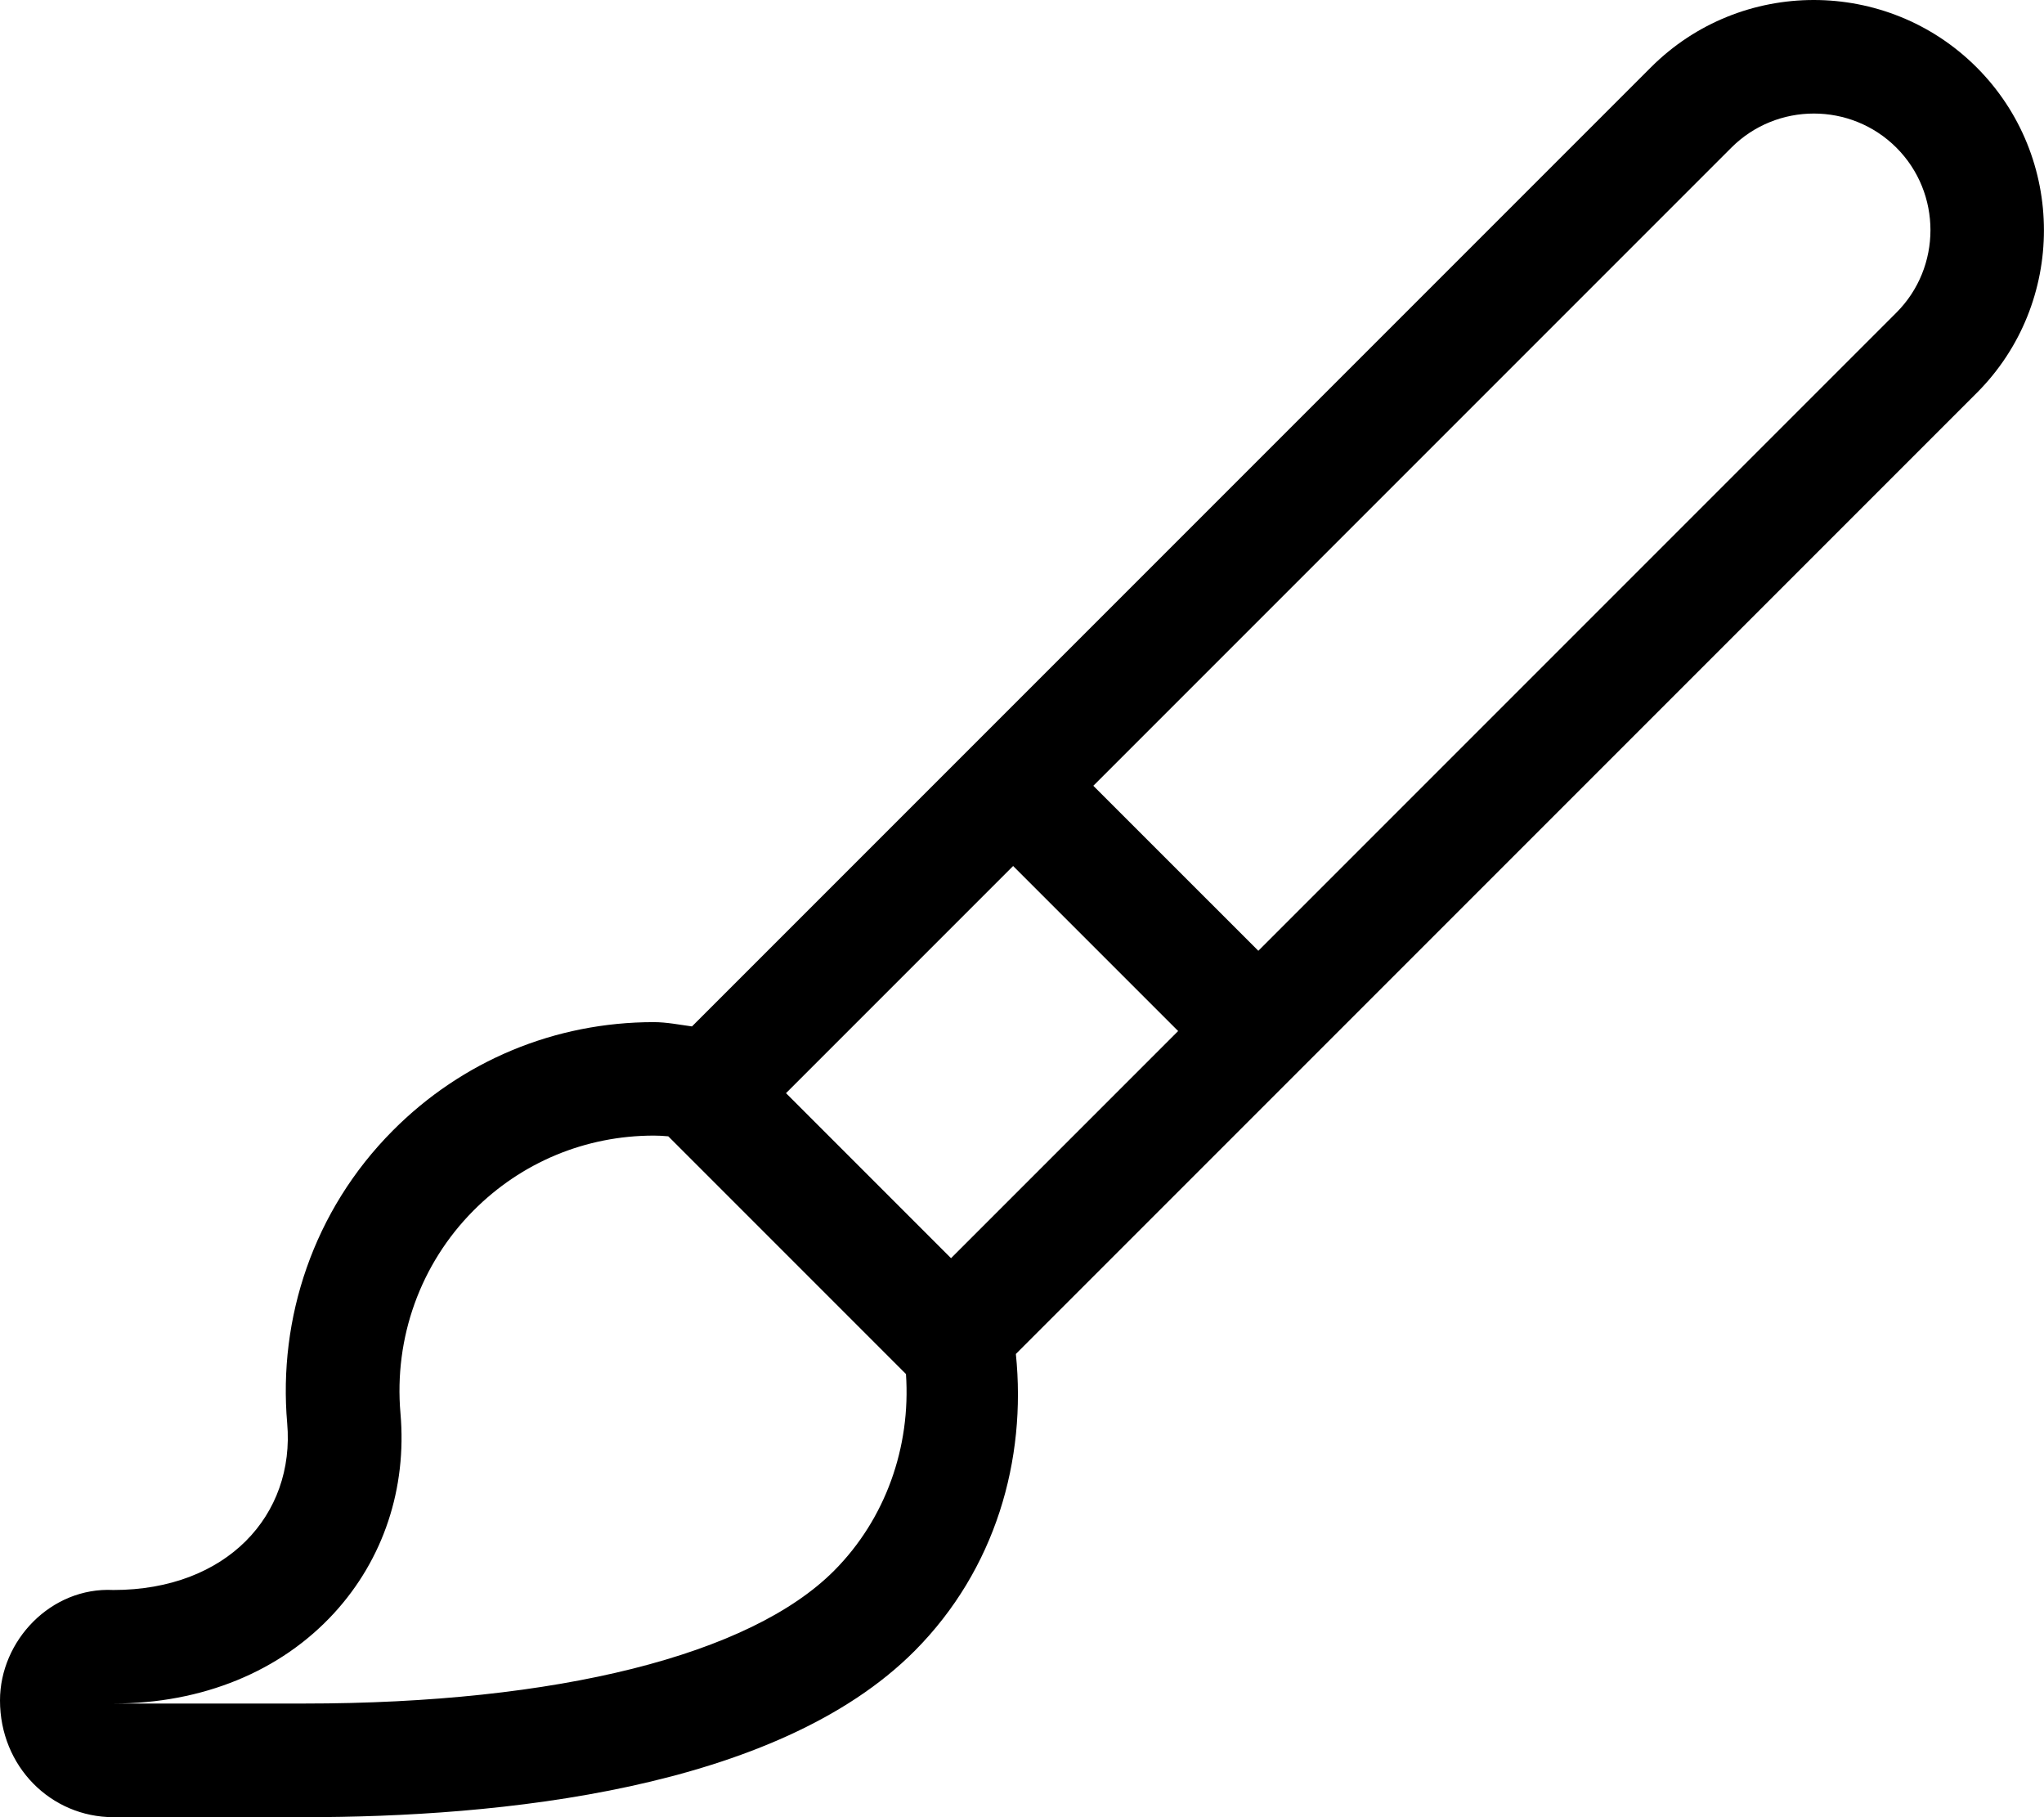 <svg xmlns="http://www.w3.org/2000/svg" viewBox="0 0 576 512"><!--! Font Awesome Pro 6.0.0-beta3 by @fontawesome - https://fontawesome.com License - https://fontawesome.com/license (Commercial License) Copyright 2021 Fonticons, Inc. --><path d="M557 18.96c-25.31-25.28-66.47-25.28-91.76 0L195 289.2c-3.571-.477-7.108-1.206-10.78-1.209c-.031 0 0 0 0 0c-27.81 0-53.98 10.87-73.58 30.61c-22.38 22.51-32.28 52.9-29.71 82.39c2.25 25.83-16.97 47-48.97 47C14.33 447.1 0 462.3 0 479.1C0 497.7 14.33 512 32 512h53.72c54.53 0 133-7.567 172.1-46.92c22.69-22.86 31.51-53.72 28.45-83.59l270.8-270.8C582.3 85.42 582.3 44.26 557 18.96zM221.5 308l64-64l46.5 46.5l-64 64L221.5 308zM235.1 442.5c-23.66 23.82-78.11 37.48-149.4 37.48H32c25.02 0 47.09-9.05 62.15-25.48c13.9-15.17 20.55-35.16 18.7-56.31c-1.856-21.27 5.627-42.06 20.54-57.07c13.54-13.64 31.6-21.15 50.86-21.16c1.272 .002 2.608 .066 4.073 .203l66.98 66.98C256.7 407.8 249.5 428 235.1 442.5zM534.4 88.09l-179.8 179.8L308.1 221.4l179.8-179.8c12.81-12.81 33.69-12.81 46.5 0S547.2 75.28 534.4 88.09z"/></svg>